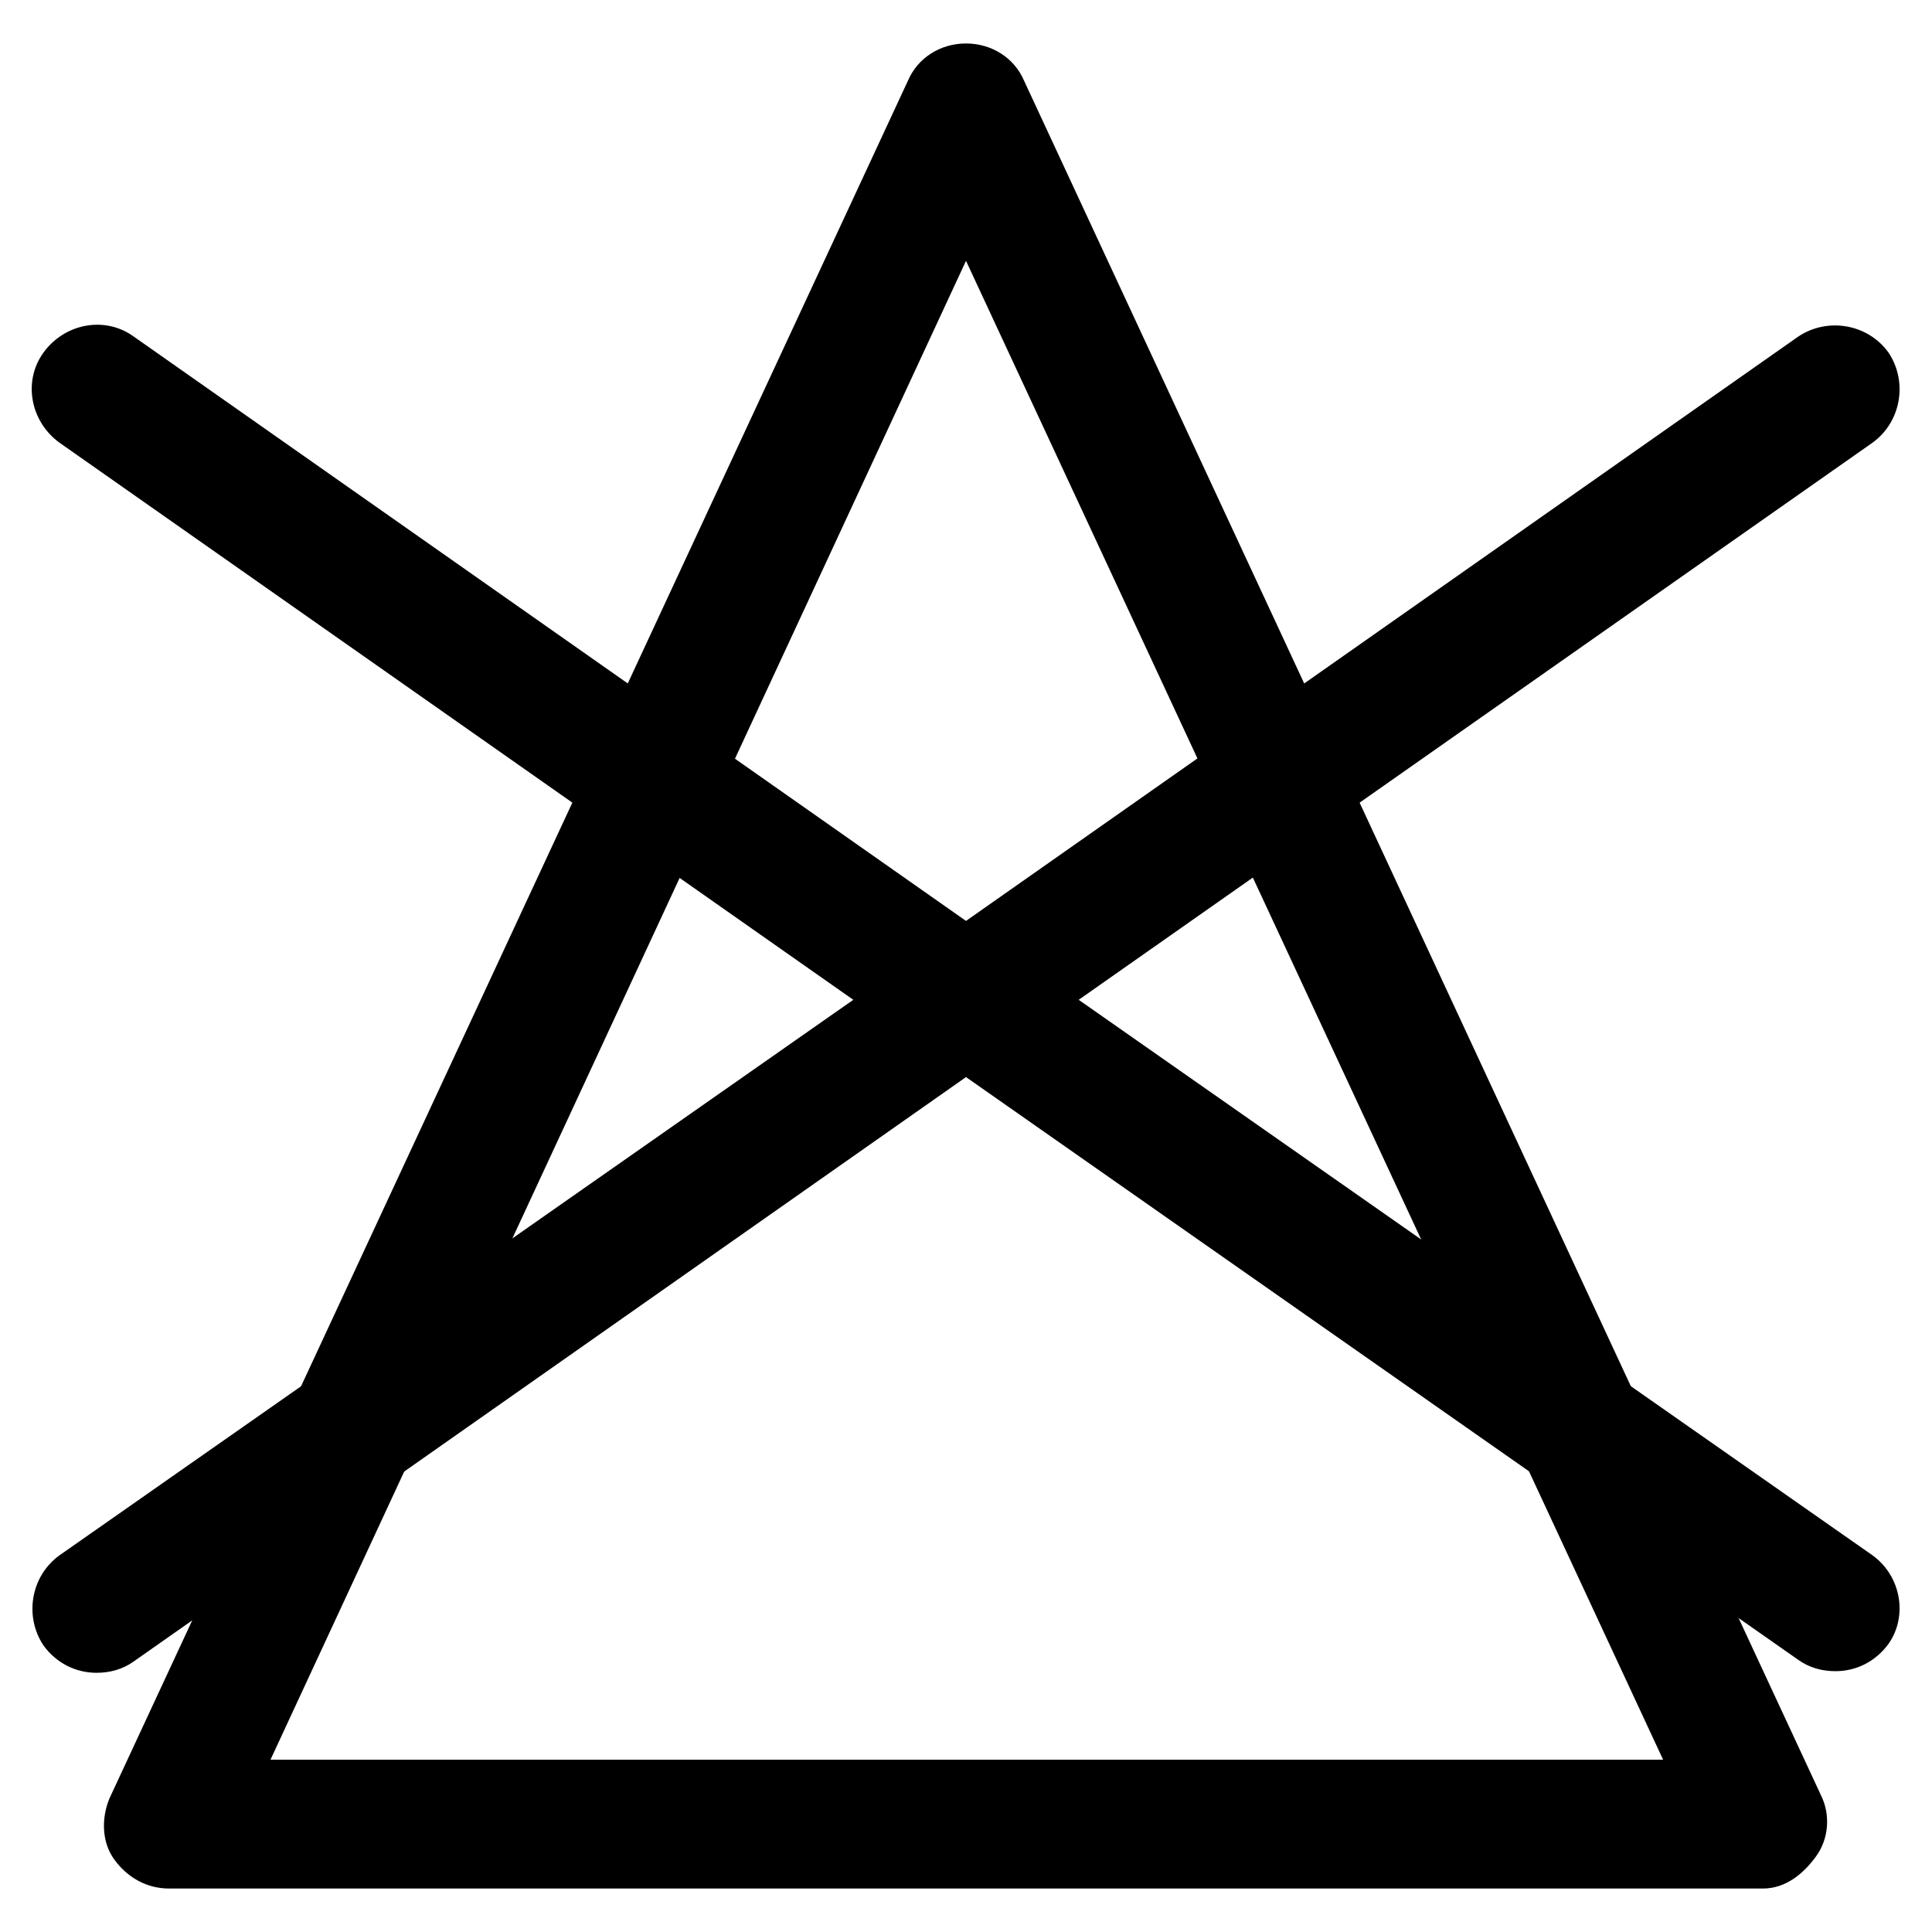 <?xml version="1.0" encoding="utf-8"?>
<!-- Generator: Adobe Illustrator 24.1.1, SVG Export Plug-In . SVG Version: 6.00 Build 0)  -->
<svg version="1.1" id="symbol" xmlns="http://www.w3.org/2000/svg" xmlns:xlink="http://www.w3.org/1999/xlink" x="0px" y="0px"
	 viewBox="0 0 120 120" style="enable-background:new 0 0 120 120;" xml:space="preserve">
<g>
	<path d="M109.5,117.3h-99c-1.4,0-2.6-0.7-3.4-1.8s-0.8-2.6-0.3-3.8L56.4,5C57,3.6,58.4,2.7,60,2.7s3,0.9,3.6,2.3l49.5,106.5
		c0.6,1.2,0.5,2.7-0.3,3.8S110.9,117.3,109.5,117.3z M16.8,109.3h86.5L60,16.2L16.8,109.3z"/>
	<path d="M116.3,96.6L67,62.1l49.3-34.6c1.8-1.3,2.2-3.8,1-5.6c-1.3-1.8-3.8-2.2-5.6-1L60,57.2L8.3,20.9c-1.8-1.3-4.3-0.8-5.6,1
		s-0.8,4.3,1,5.6L53,62.1L3.7,96.6c-1.8,1.3-2.2,3.8-1,5.6c0.8,1.1,2,1.7,3.3,1.7c0.8,0,1.6-0.2,2.3-0.7L60,66.9l51.7,36.2
		c0.7,0.5,1.5,0.7,2.3,0.7c1.3,0,2.5-0.6,3.3-1.7C118.5,100.4,118.1,97.9,116.3,96.6z"/>
</g>
</svg>
